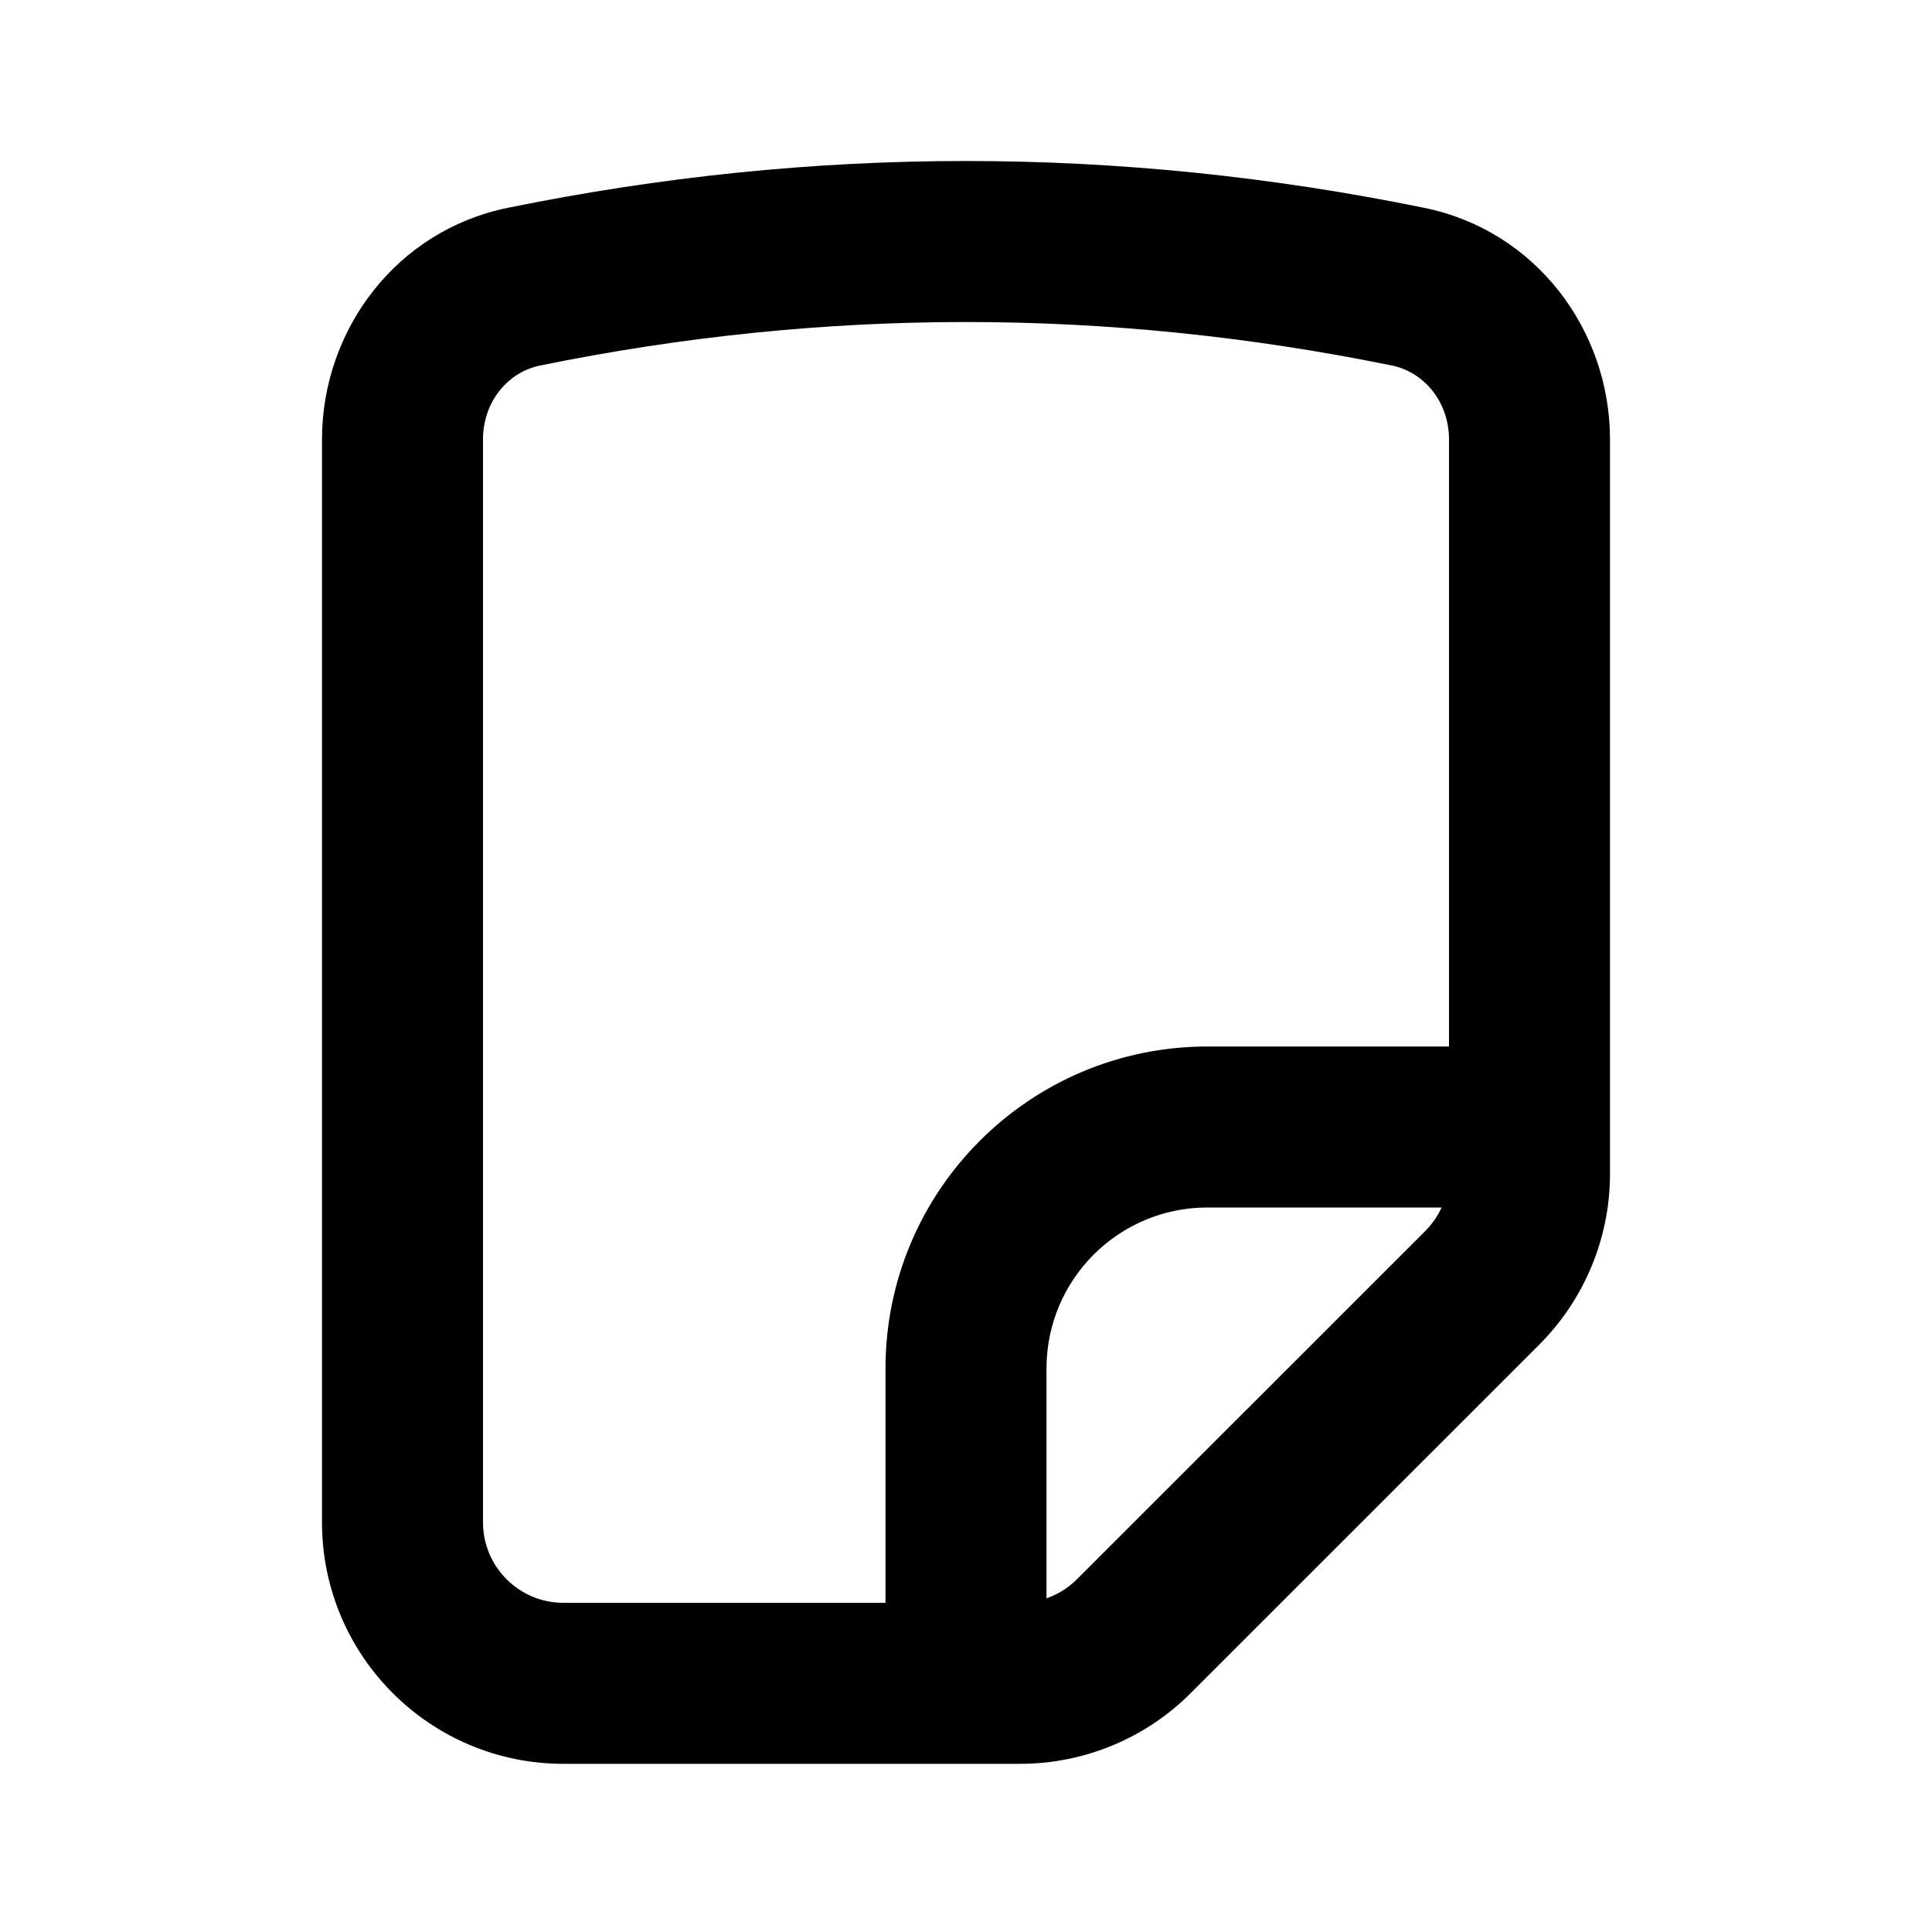 <svg width="24" height="24" viewBox="0 0 24 24" fill="none" xmlns="http://www.w3.org/2000/svg">
<path fill-rule="evenodd" clip-rule="evenodd" d="M7 21.911C5.343 21.911 4 20.568 4 18.911L4 5.458C4 4.104 4.918 2.865 6.307 2.582C10.105 1.806 13.894 1.806 17.693 2.582C19.082 2.865 20 4.104 20 5.458L20 14.583C20 15.378 19.683 16.141 19.121 16.704L14.792 21.032C14.23 21.595 13.467 21.911 12.671 21.911H7ZM6 18.911C6 19.463 6.448 19.911 7 19.911H11L11 17C11 14.791 12.791 13 15 13H18L18 5.458C18 4.99 17.688 4.622 17.293 4.541C13.758 3.82 10.242 3.82 6.707 4.541C6.311 4.622 6 4.99 6 5.458L6 18.911ZM17.908 15H15C13.895 15 13 15.895 13 17L13 19.855C13.141 19.806 13.271 19.726 13.378 19.618L17.707 15.29C17.791 15.205 17.859 15.107 17.908 15Z" fill="black"/>
</svg>
